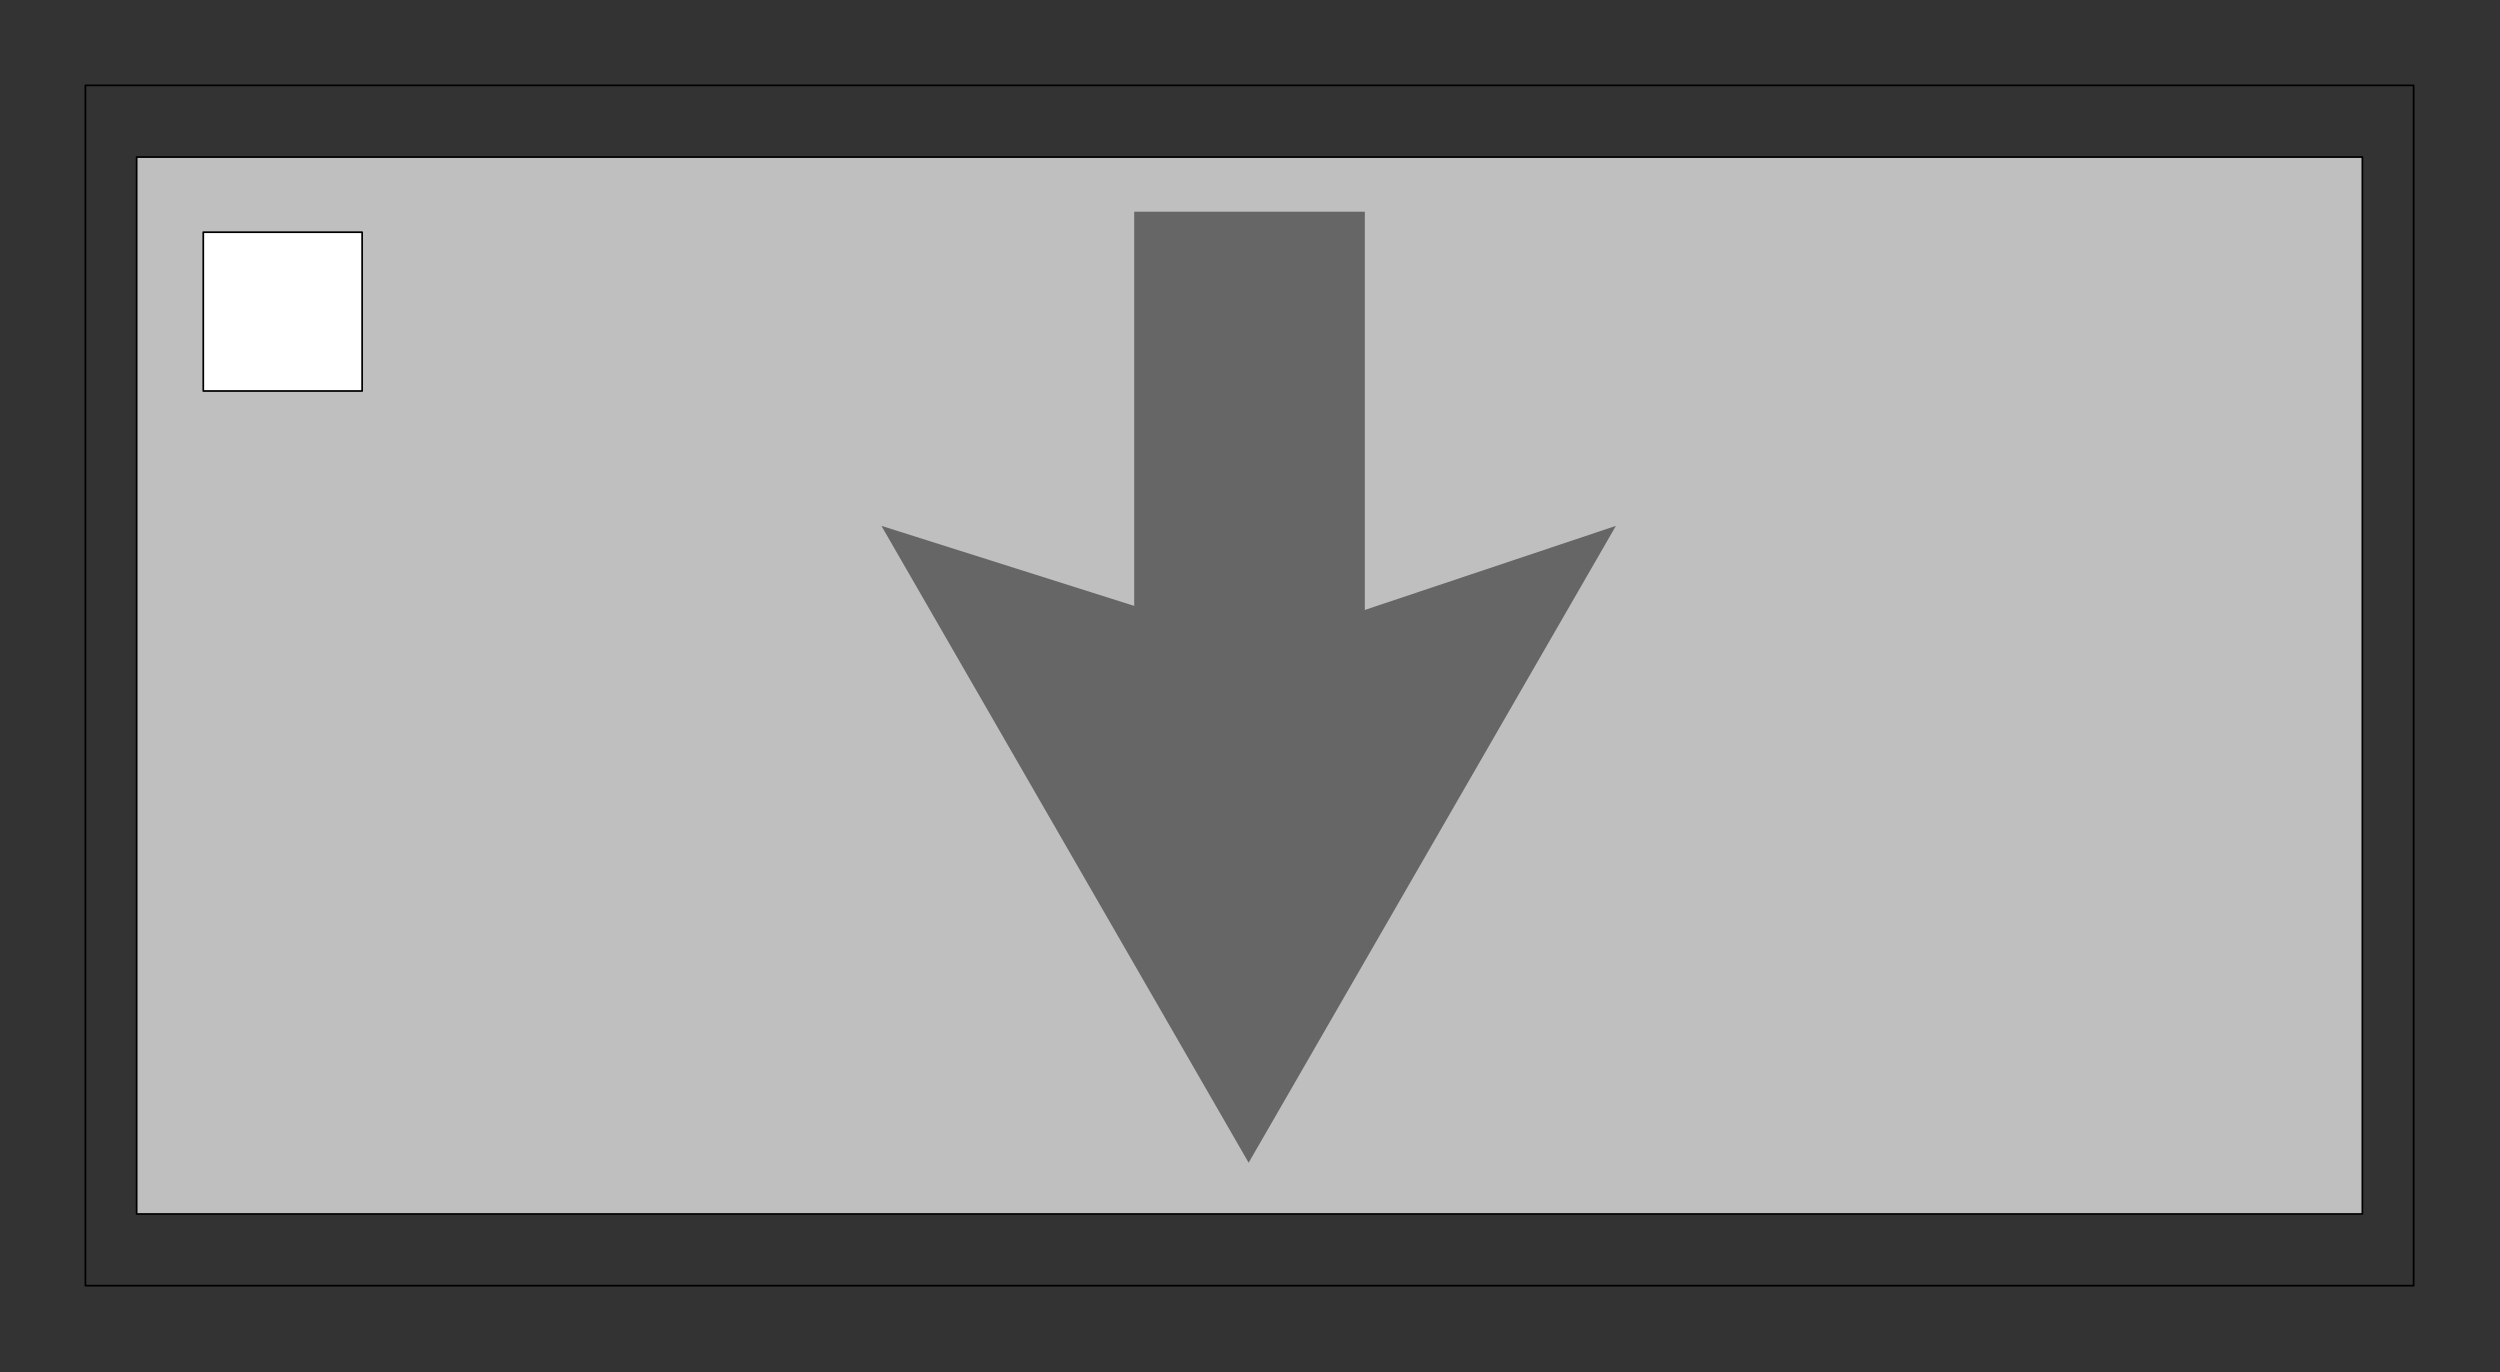 <svg xmlns:dc="http://purl.org/dc/elements/1.1/" xmlns:cc="http://creativecommons.org/ns#" xmlns:rdf="http://www.w3.org/1999/02/22-rdf-syntax-ns#" xmlns:svg="http://www.w3.org/2000/svg" xmlns="http://www.w3.org/2000/svg" id="svg24" height="14.17mm" width="25.82mm" version="1.0">
  <rect width="100%" height="100%" fill="#333333" stroke="none"/>
  <defs id="defs6">
    <clipPath id="clipWmfPath1" clipPathUnits="userSpaceOnUse">
      <path id="path2" d="M 0,0 L 97.483,0 L 97.483,53.451 L 0,53.451 z"/>
    </clipPath>
    <pattern y="0" x="0" height="6" width="6" patternUnits="userSpaceOnUse" id="WMFhbasepattern"/>
  </defs>
  <path id="path10" d="  M 3.334,50.186   L 3.334,3.332   L 94.216,3.332   L 94.216,50.186   L 3.334,50.186  z " clip-path="url(#clipWmfPath1)" style="fill:none;stroke:#000000;stroke-width:0.067px;stroke-linecap:round;stroke-linejoin:round;stroke-miterlimit:4;stroke-dasharray:none;stroke-opacity:1;"/>
  <path id="path12" d="  M 5.334,47.387   L 5.334,6.132   L 92.215,6.132   L 92.215,47.387   L 5.334,47.387  z " clip-path="url(#clipWmfPath1)" style="fill:#bfbfbf;fill-rule:evenodd;fill-opacity:1;stroke:none;"/>
  <path id="path14" d="  M 5.334,47.387   L 5.334,6.132   L 92.215,6.132   L 92.215,47.387   L 5.334,47.387  z " clip-path="url(#clipWmfPath1)" style="fill:none;stroke:#000000;stroke-width:0.067px;stroke-linecap:round;stroke-linejoin:round;stroke-miterlimit:4;stroke-dasharray:none;stroke-opacity:1;"/>
  <path id="path16" d="  M 34.406,20.527   L 48.741,45.387   L 63.077,20.527   L 49.142,25.193   L 34.406,20.527  z " clip-path="url(#clipWmfPath1)" style="fill:#666666;fill-rule:evenodd;fill-opacity:1;stroke:none;"/>
  <path id="path18" d="  M 44.274,8.264   L 44.274,27.192   L 53.276,27.192   L 53.276,8.264   L 44.274,8.264  z " clip-path="url(#clipWmfPath1)" style="fill:#666666;fill-rule:evenodd;fill-opacity:1;stroke:none;"/>
  <path id="path20" d="  M 7.935,15.262   L 7.935,9.064   L 14.136,9.064   L 14.136,15.262   L 7.935,15.262  z " clip-path="url(#clipWmfPath1)" style="fill:#ffffff;fill-rule:evenodd;fill-opacity:1;stroke:none;"/>
  <path id="path22" d="  M 7.935,15.262   L 7.935,9.064   L 14.136,9.064   L 14.136,15.262   L 7.935,15.262  z " clip-path="url(#clipWmfPath1)" style="fill:none;stroke:#000000;stroke-width:0.067px;stroke-linecap:round;stroke-linejoin:round;stroke-miterlimit:4;stroke-dasharray:none;stroke-opacity:1;"/>
</svg>